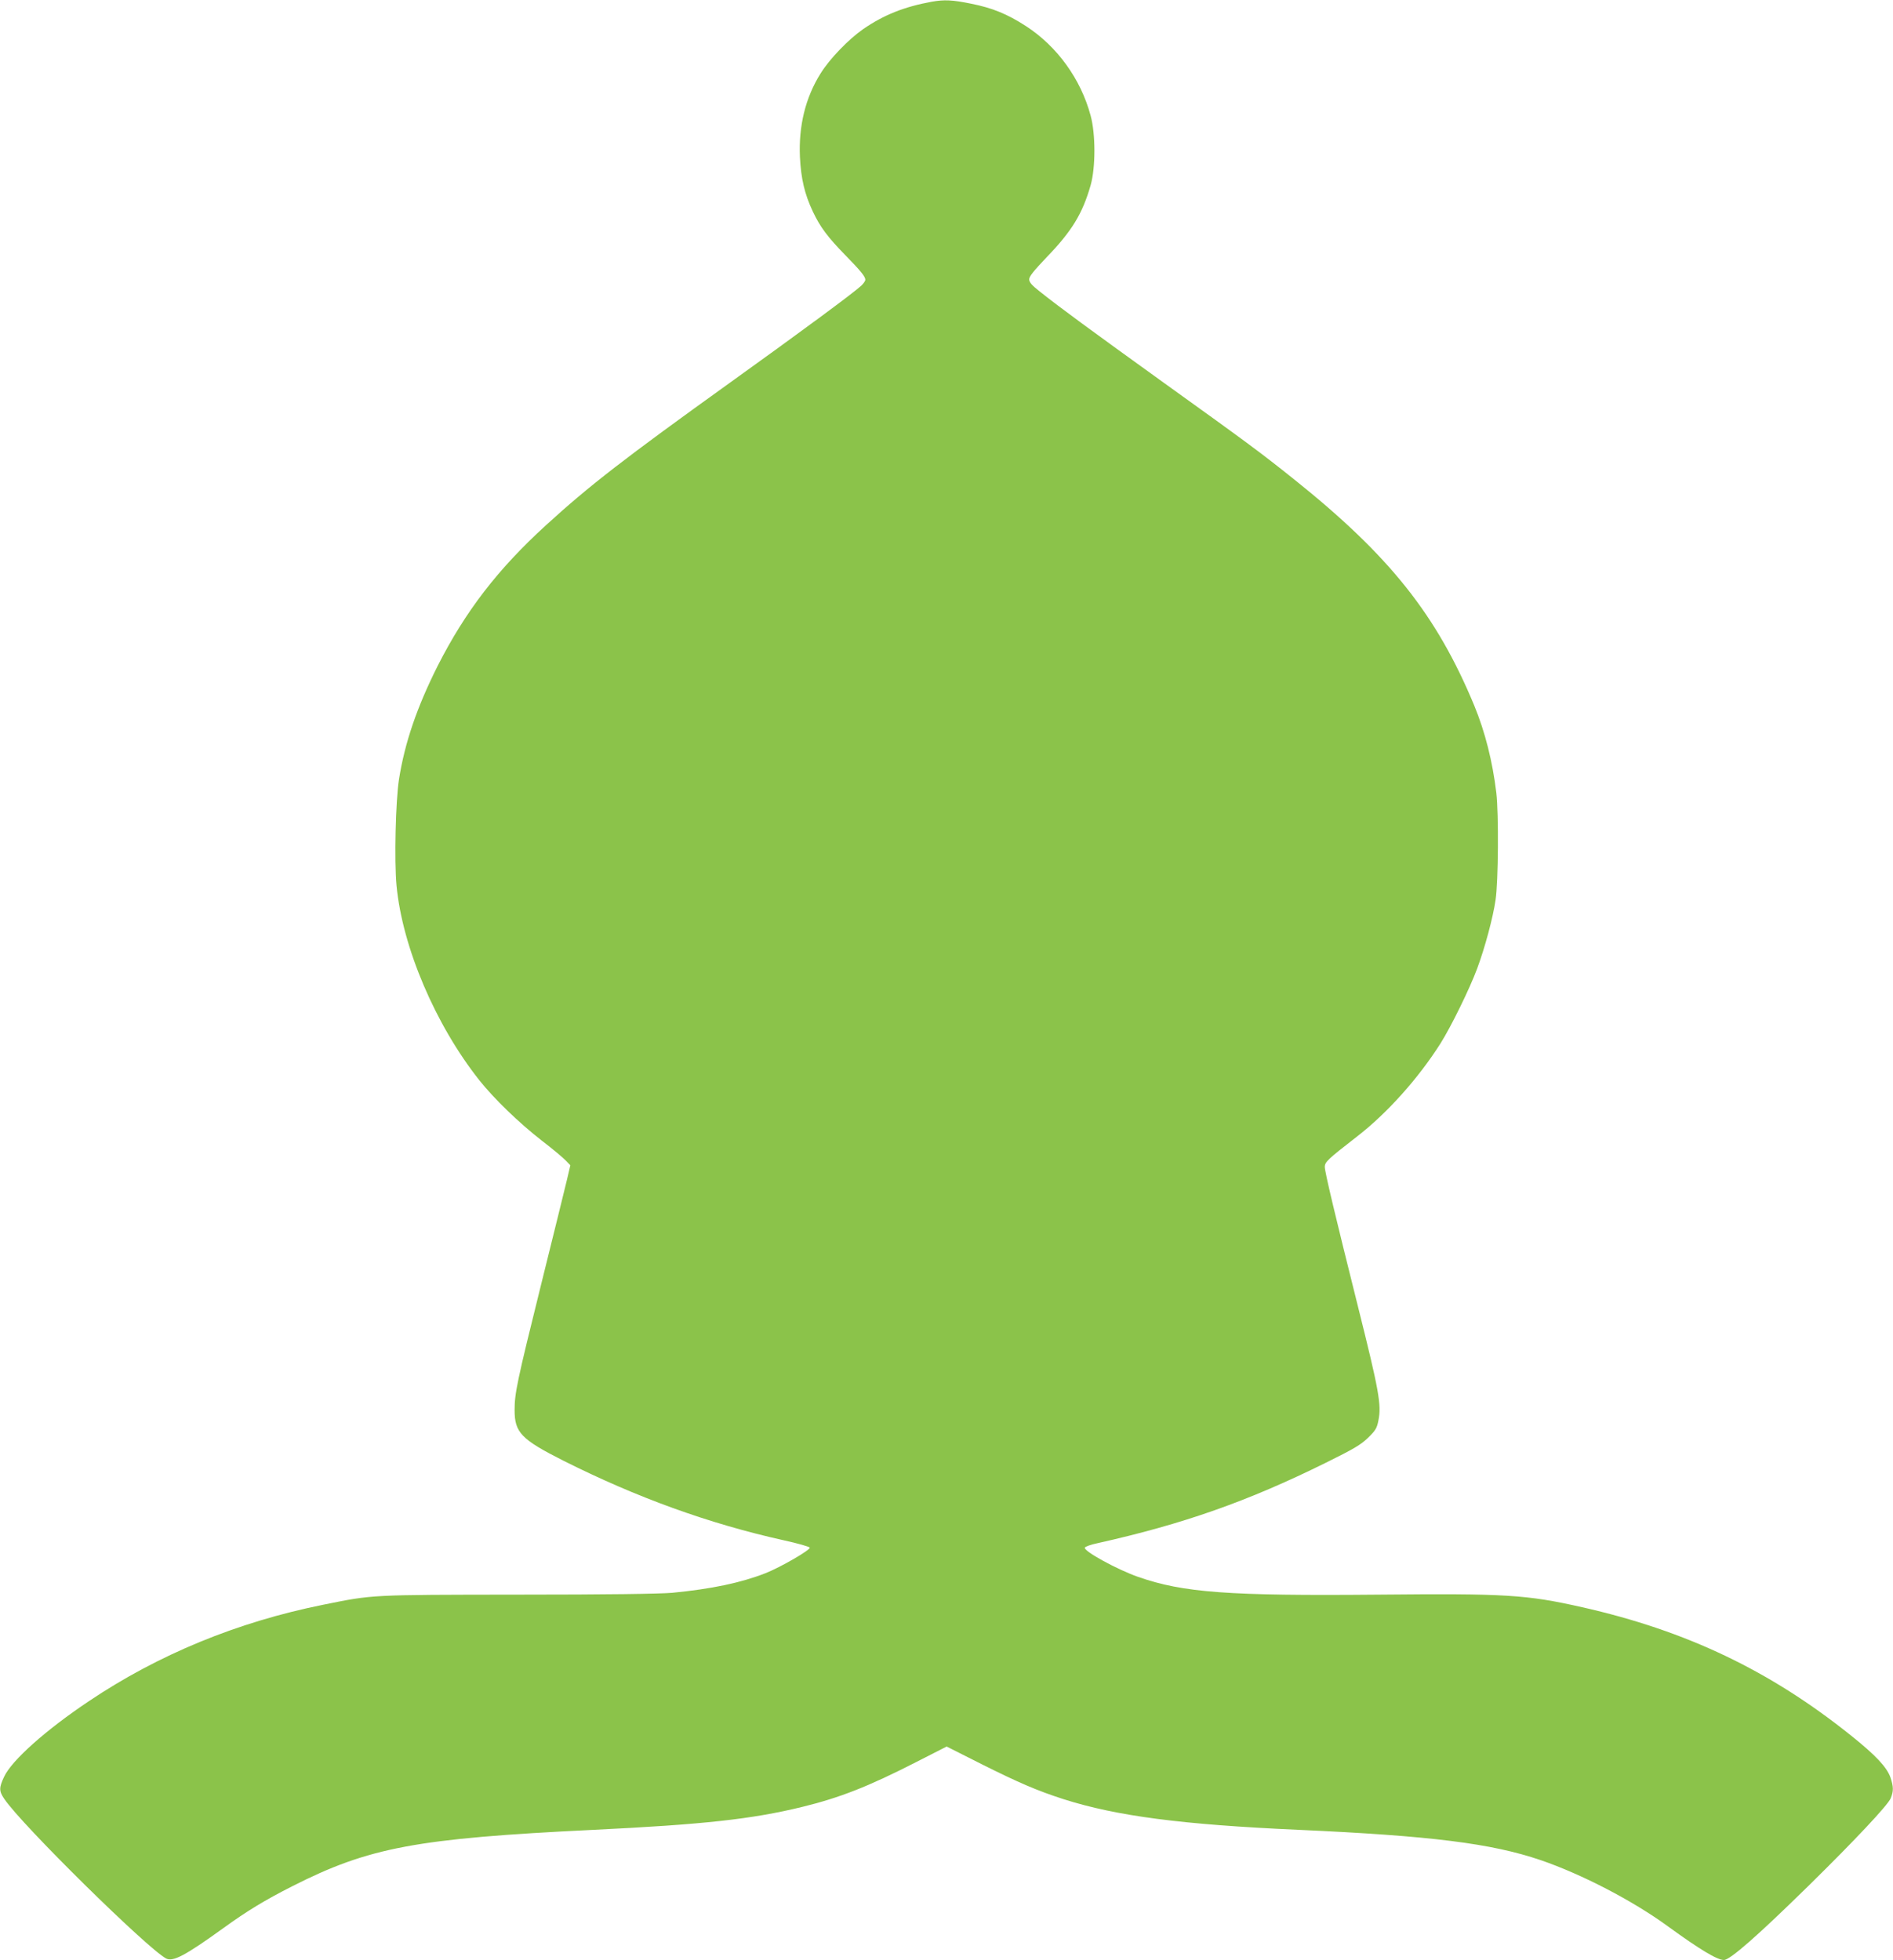 <?xml version="1.0" standalone="no"?>
<!DOCTYPE svg PUBLIC "-//W3C//DTD SVG 20010904//EN"
 "http://www.w3.org/TR/2001/REC-SVG-20010904/DTD/svg10.dtd">
<svg version="1.0" xmlns="http://www.w3.org/2000/svg"
 width="1236pt" height="1280pt" viewBox="0 0 1236 1280"
 preserveAspectRatio="xMidYMid meet">
<g transform="translate(0,1280) scale(0.1,-0.1)"
fill="#8bc34a" stroke="none">
<path d="M6085 12789 c-181 -33 -314 -86 -449 -179 -96 -67 -219 -194 -279
-291 -98 -157 -143 -341 -134 -544 7 -141 30 -242 85 -358 48 -101 96 -165
210 -282 100 -102 132 -141 132 -162 0 -8 -12 -25 -27 -39 -50 -47 -401 -306
-858 -634 -689 -495 -918 -672 -1199 -929 -316 -288 -527 -563 -708 -919 -136
-271 -215 -502 -253 -742 -22 -144 -31 -531 -16 -693 38 -403 254 -910 541
-1272 96 -121 260 -279 405 -392 72 -55 143 -115 159 -132 l30 -31 -23 -98
c-13 -53 -88 -360 -168 -681 -158 -637 -173 -710 -173 -820 0 -146 43 -191
318 -330 480 -241 949 -411 1439 -520 92 -20 168 -42 170 -48 5 -15 -190 -128
-289 -167 -161 -63 -352 -103 -609 -128 -83 -7 -419 -12 -1009 -12 -972 -1
-943 0 -1270 -66 -561 -113 -1076 -325 -1530 -630 -281 -188 -504 -387 -553
-493 -34 -72 -34 -94 1 -145 115 -171 931 -974 1056 -1042 45 -24 126 19 374
198 156 113 272 183 449 273 502 255 811 313 1968 369 722 35 1035 70 1360
149 250 61 435 134 748 294 l198 101 232 -117 c240 -120 361 -172 532 -227
346 -110 771 -166 1535 -200 861 -39 1257 -88 1580 -198 268 -92 600 -264 830
-432 209 -152 322 -220 366 -220 40 0 222 160 558 490 301 296 512 521 531
566 19 47 19 75 -2 137 -24 67 -96 144 -256 272 -530 425 -1075 685 -1757 839
-364 82 -497 90 -1330 82 -978 -9 -1275 13 -1569 116 -137 48 -356 168 -348
191 2 6 39 20 83 29 560 125 981 273 1492 526 182 90 226 116 274 162 49 48
58 62 68 113 21 102 4 195 -134 747 -148 591 -216 877 -216 909 0 33 19 50
212 200 195 151 399 379 543 606 71 113 191 358 240 490 51 138 103 331 120
448 18 119 21 559 5 699 -25 207 -73 397 -144 570 -246 593 -553 979 -1177
1478 -214 171 -294 231 -847 628 -490 353 -677 490 -814 599 -52 41 -68 60
-68 79 0 19 30 56 113 143 167 173 235 286 288 471 33 117 33 334 0 455 -64
239 -219 453 -423 585 -121 78 -217 118 -358 146 -122 25 -174 27 -255 13z"/>
</g>
</svg>
